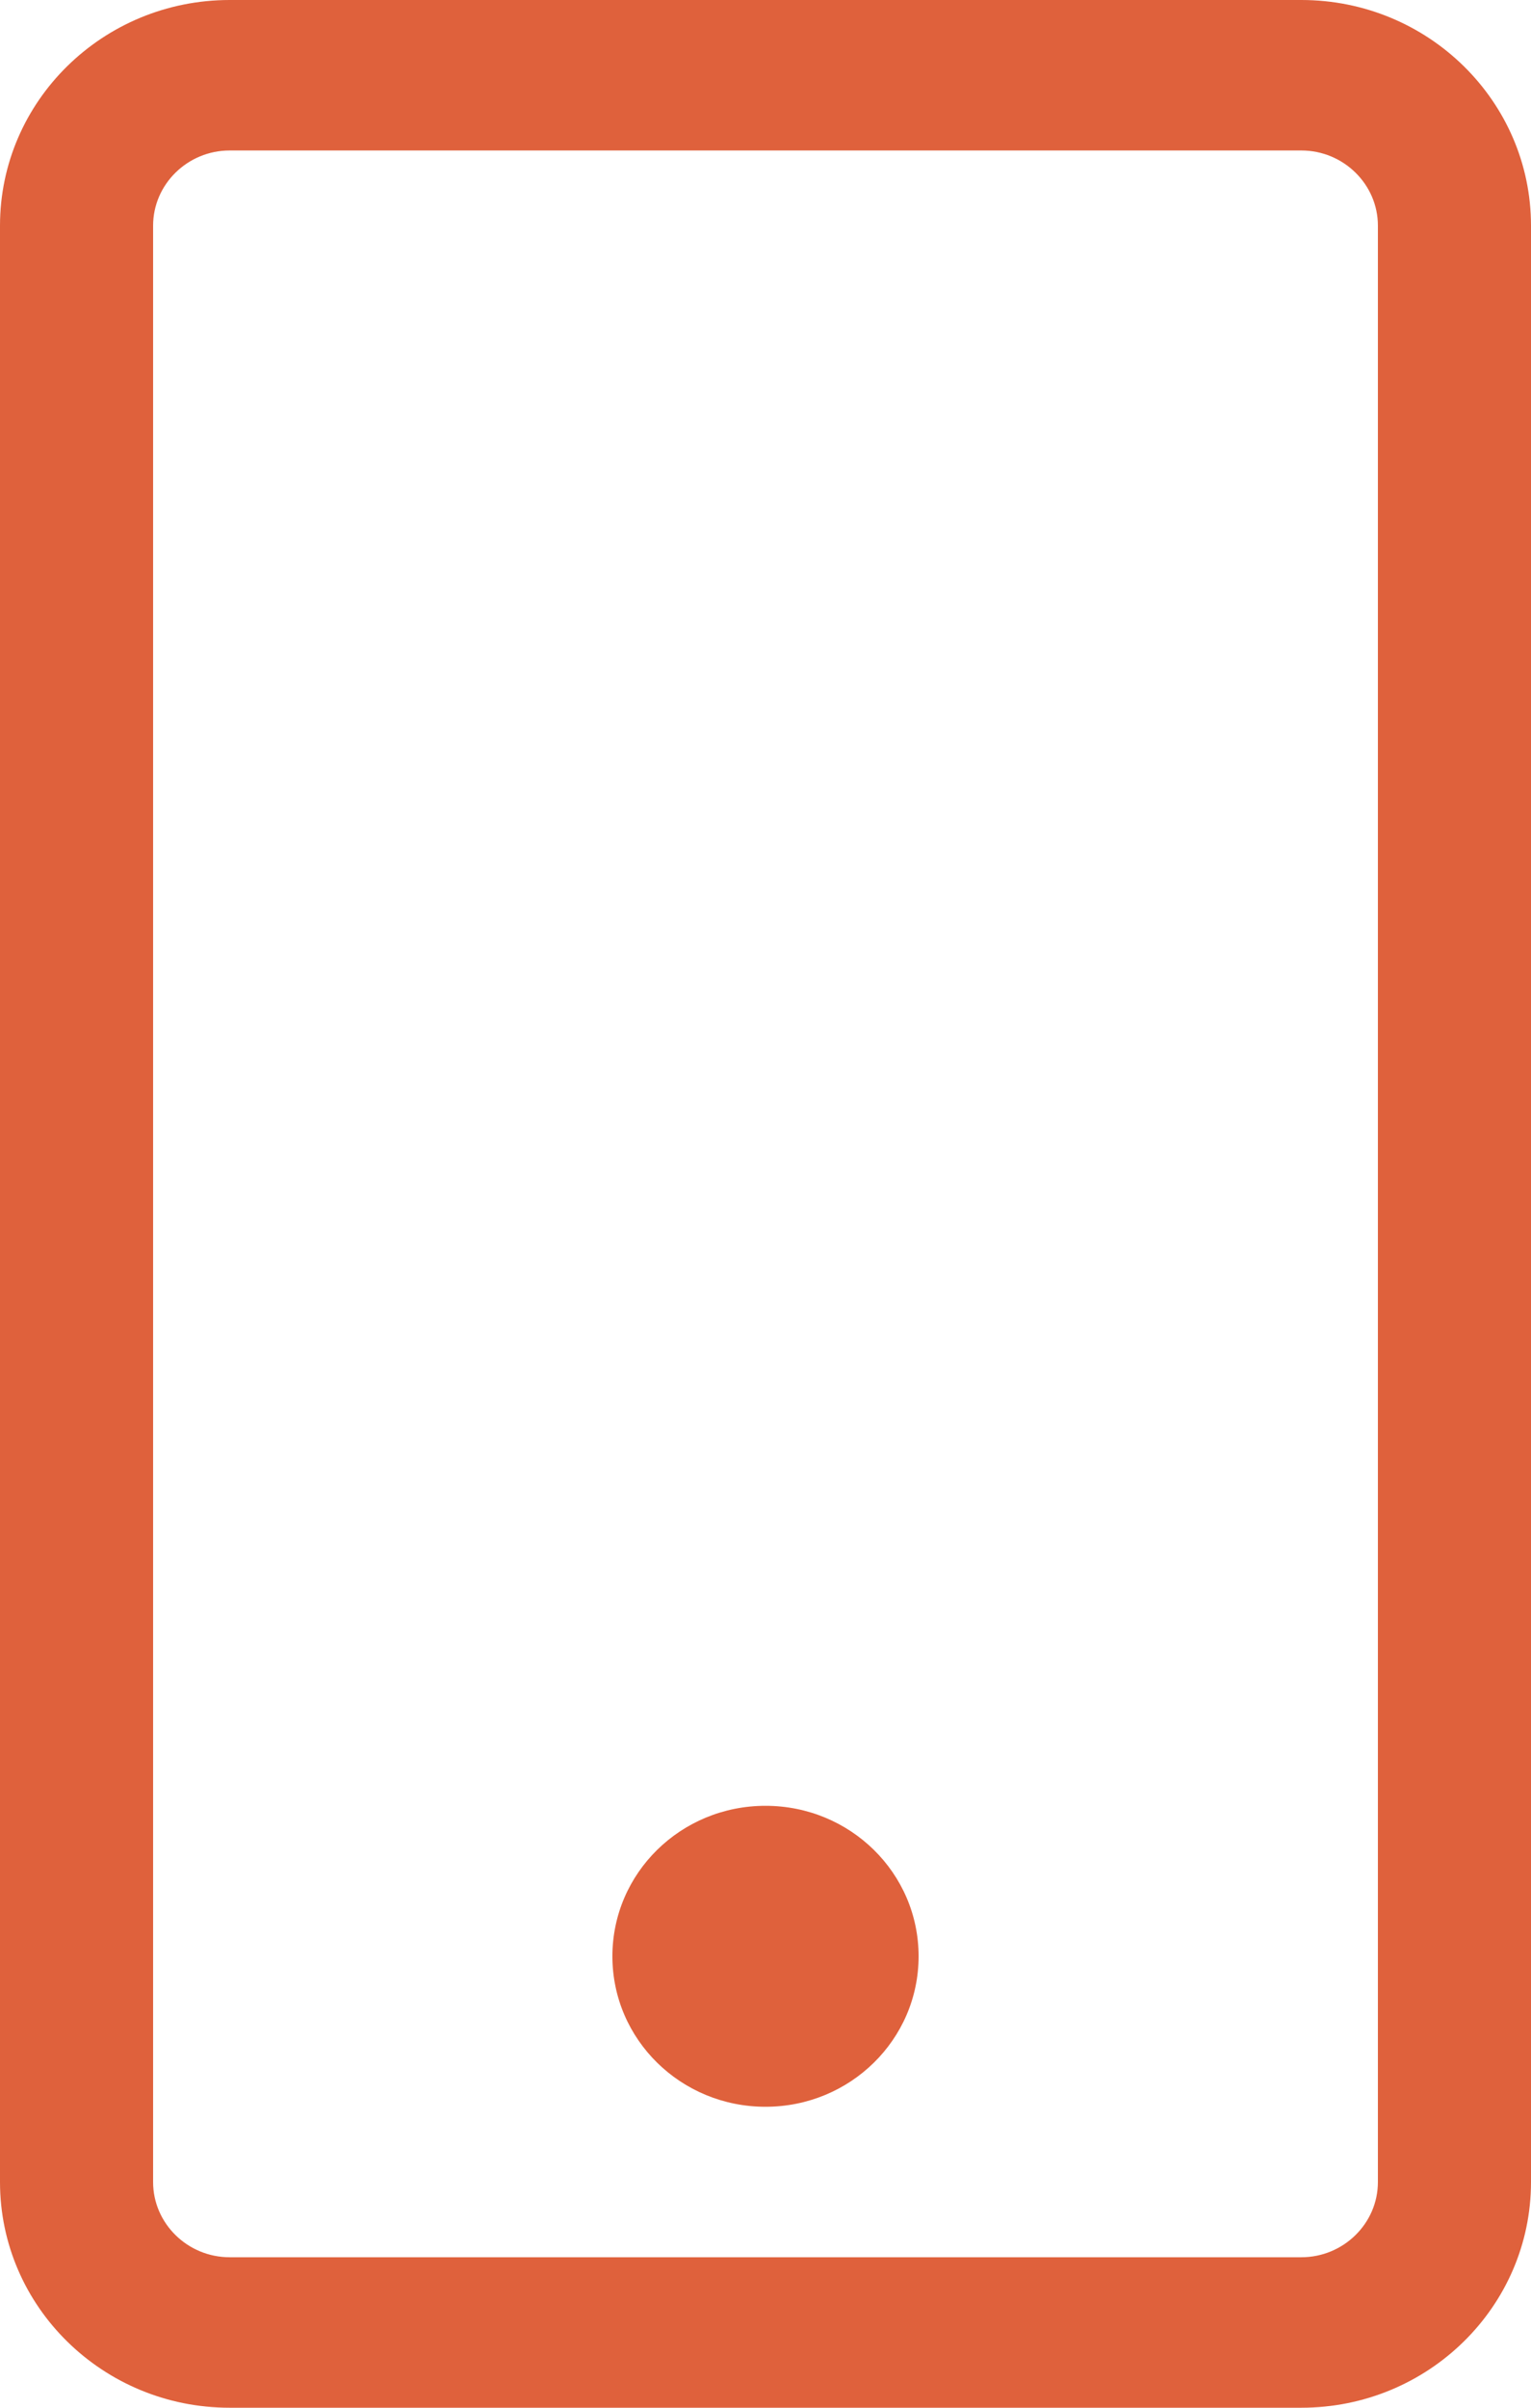 <?xml version="1.0" encoding="UTF-8"?>
<svg width="14px" height="22px" viewBox="0 0 14 22" version="1.1" xmlns="http://www.w3.org/2000/svg" xmlns:xlink="http://www.w3.org/1999/xlink">
    <title>mobile-light</title>
    <g id="Showcase-Index" stroke="none" stroke-width="1" fill="none" fill-rule="evenodd">
        <g id="Showcase-Index-Execution-2" transform="translate(-1283, -172)" fill="#DF613C" fill-rule="nonzero">
            <g id="mobile-light" transform="translate(1283, 172)">
                <path d="M8.4,17.875 C8.4,18.636 7.774,19.25 7,19.25 C6.226,19.25 5.6,18.636 5.6,17.875 C5.6,17.114 6.226,16.5 7,16.5 C7.774,16.5 8.4,17.114 8.4,17.875 Z M14,2.062 L14,19.938 C14,21.076 13.059,22 11.9,22 L2.1,22 C0.941,22 0,21.076 0,19.938 L0,2.062 C0,0.924 0.941,0 2.1,0 L11.9,0 C13.059,0 14,0.924 14,2.062 Z M12.6,2.062 C12.6,1.684 12.285,1.375 11.9,1.375 L2.1,1.375 C1.715,1.375 1.4,1.684 1.4,2.062 L1.4,19.938 C1.4,20.316 1.715,20.625 2.1,20.625 L11.9,20.625 C12.285,20.625 12.6,20.316 12.6,19.938 L12.6,2.062 Z" id="Shape"></path>
            </g>
        </g>
    </g>
</svg>